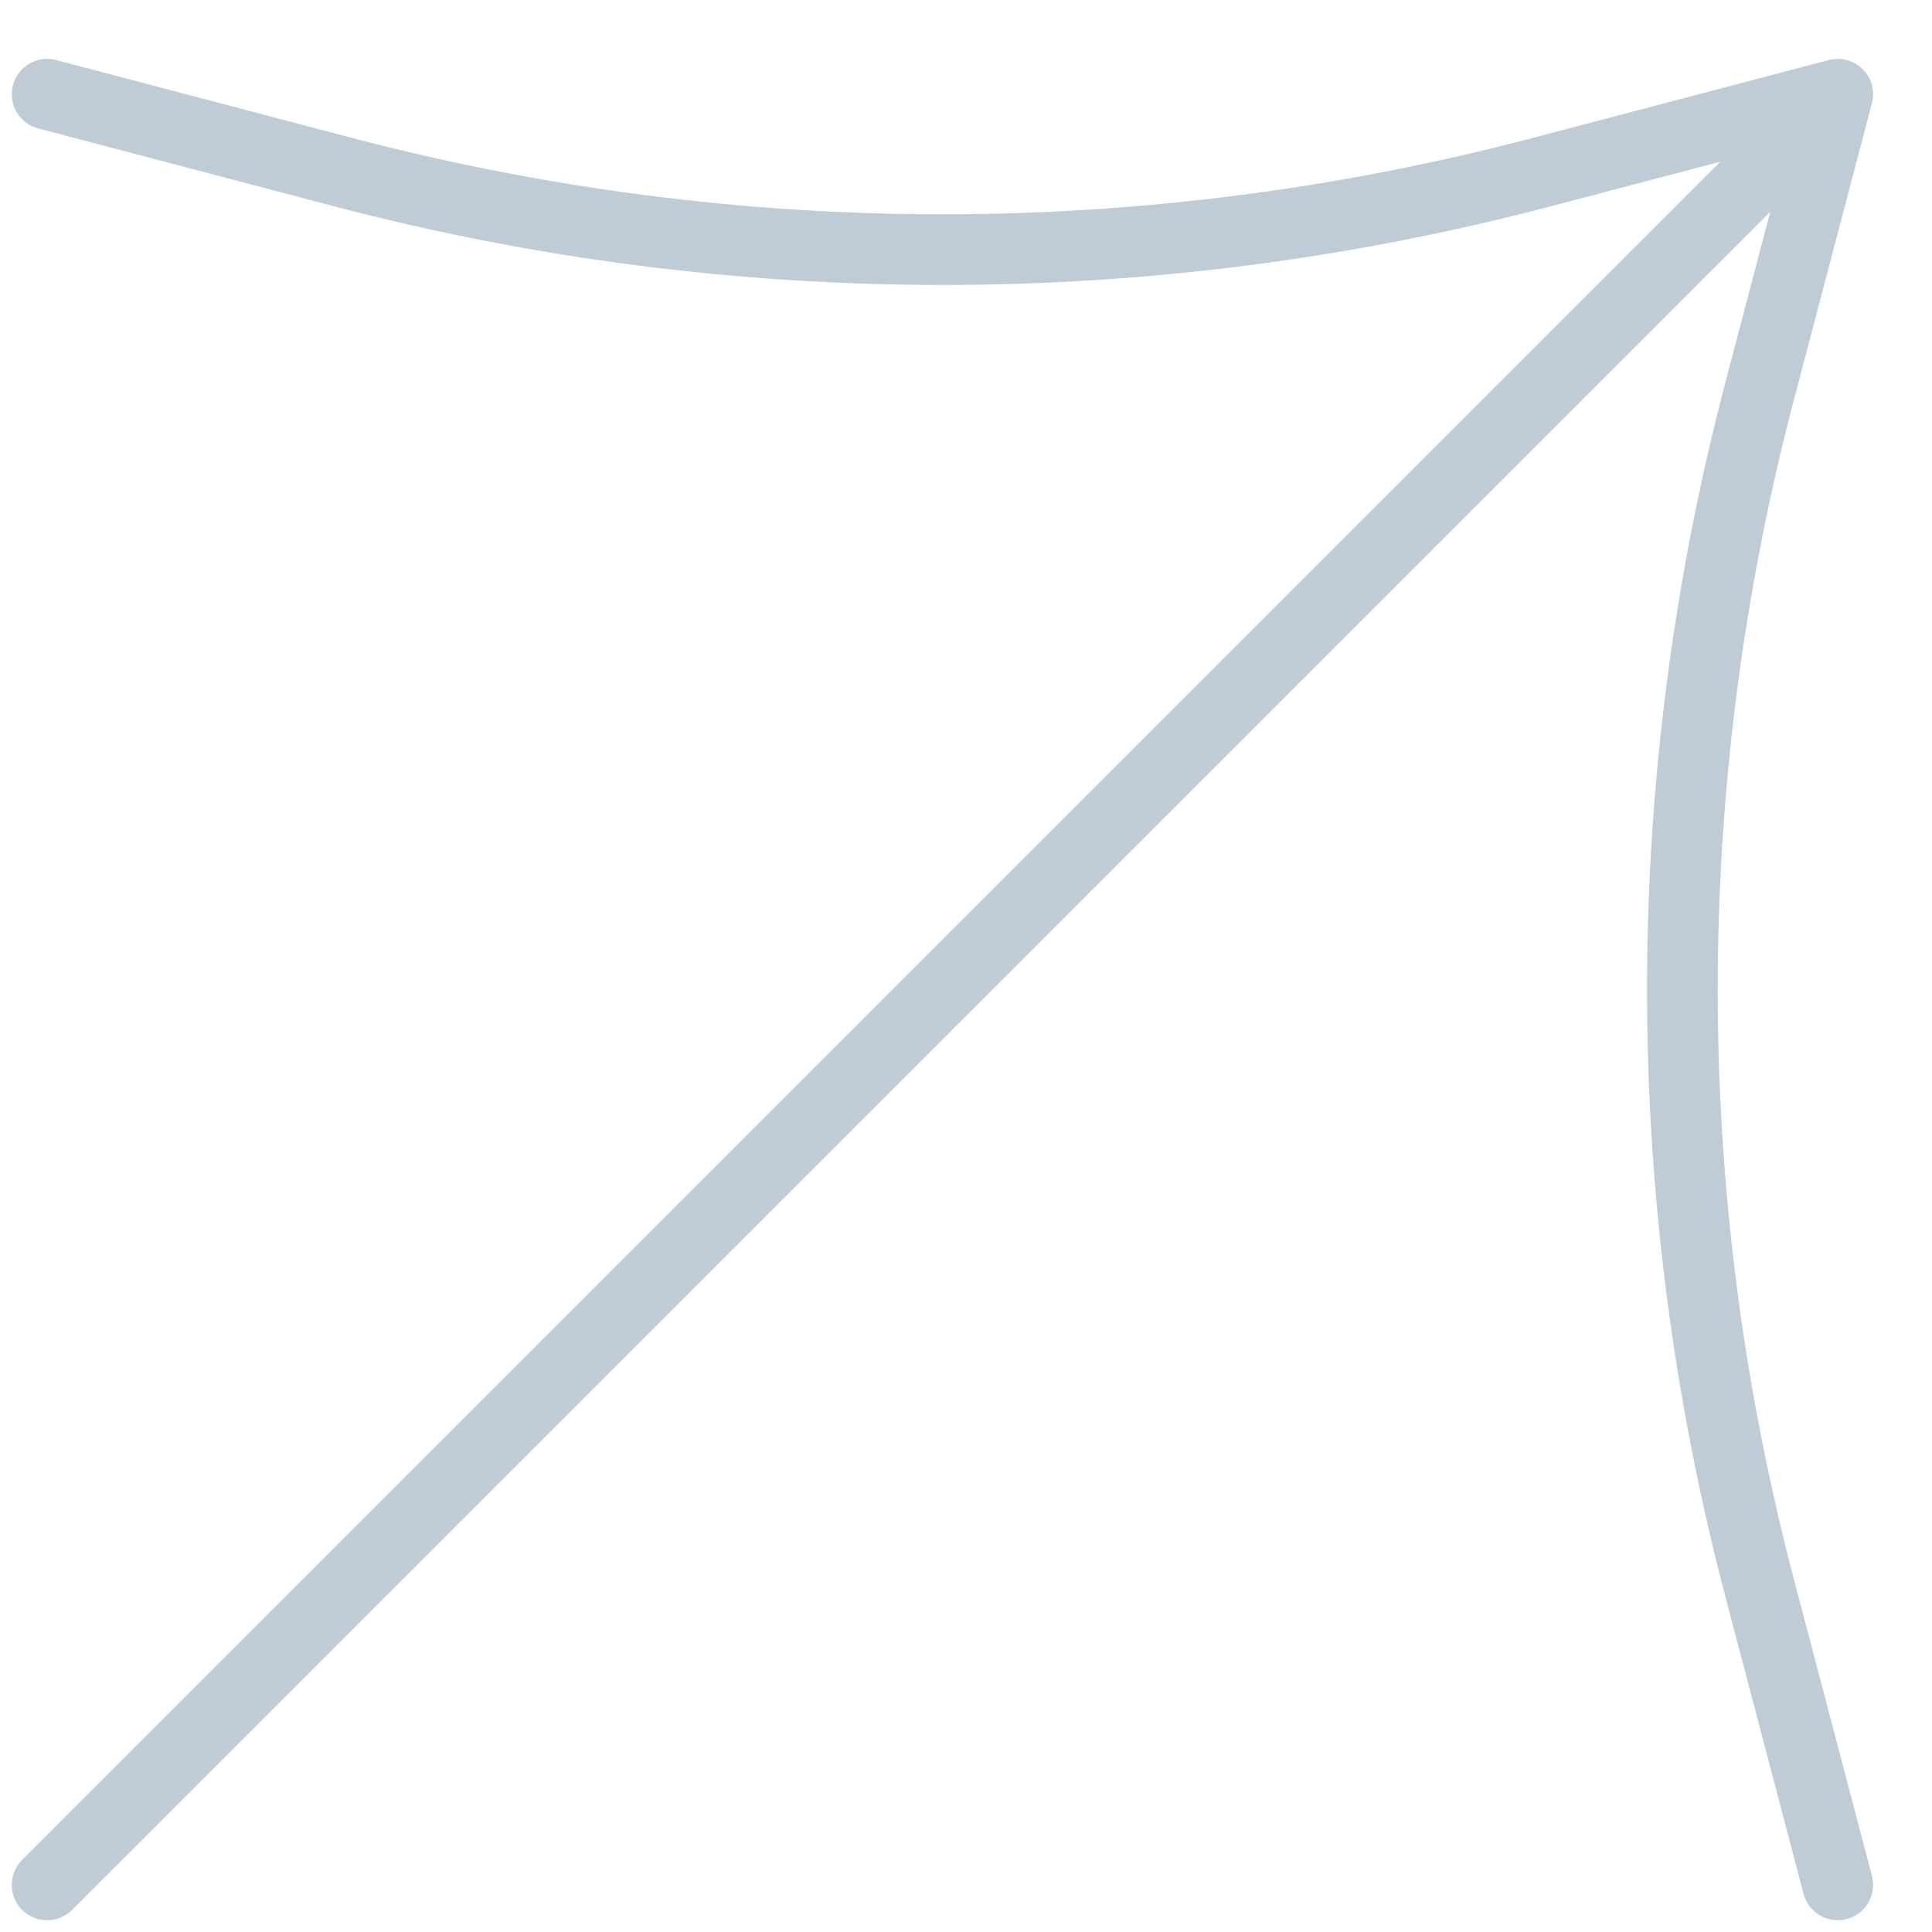 <?xml version="1.0" encoding="UTF-8"?> <svg xmlns="http://www.w3.org/2000/svg" width="41" height="41" viewBox="0 0 41 41" fill="none"><path d="M1 2L7.275 3.651C15.617 5.846 24.384 5.846 32.725 3.651L39 2M39 2L37.349 8.275C35.154 16.616 35.154 25.384 37.349 33.725L39 40M39 2L1 40" stroke="#B8C6D1" stroke-opacity="0.9" stroke-width="1.5" stroke-linecap="round"></path></svg> 